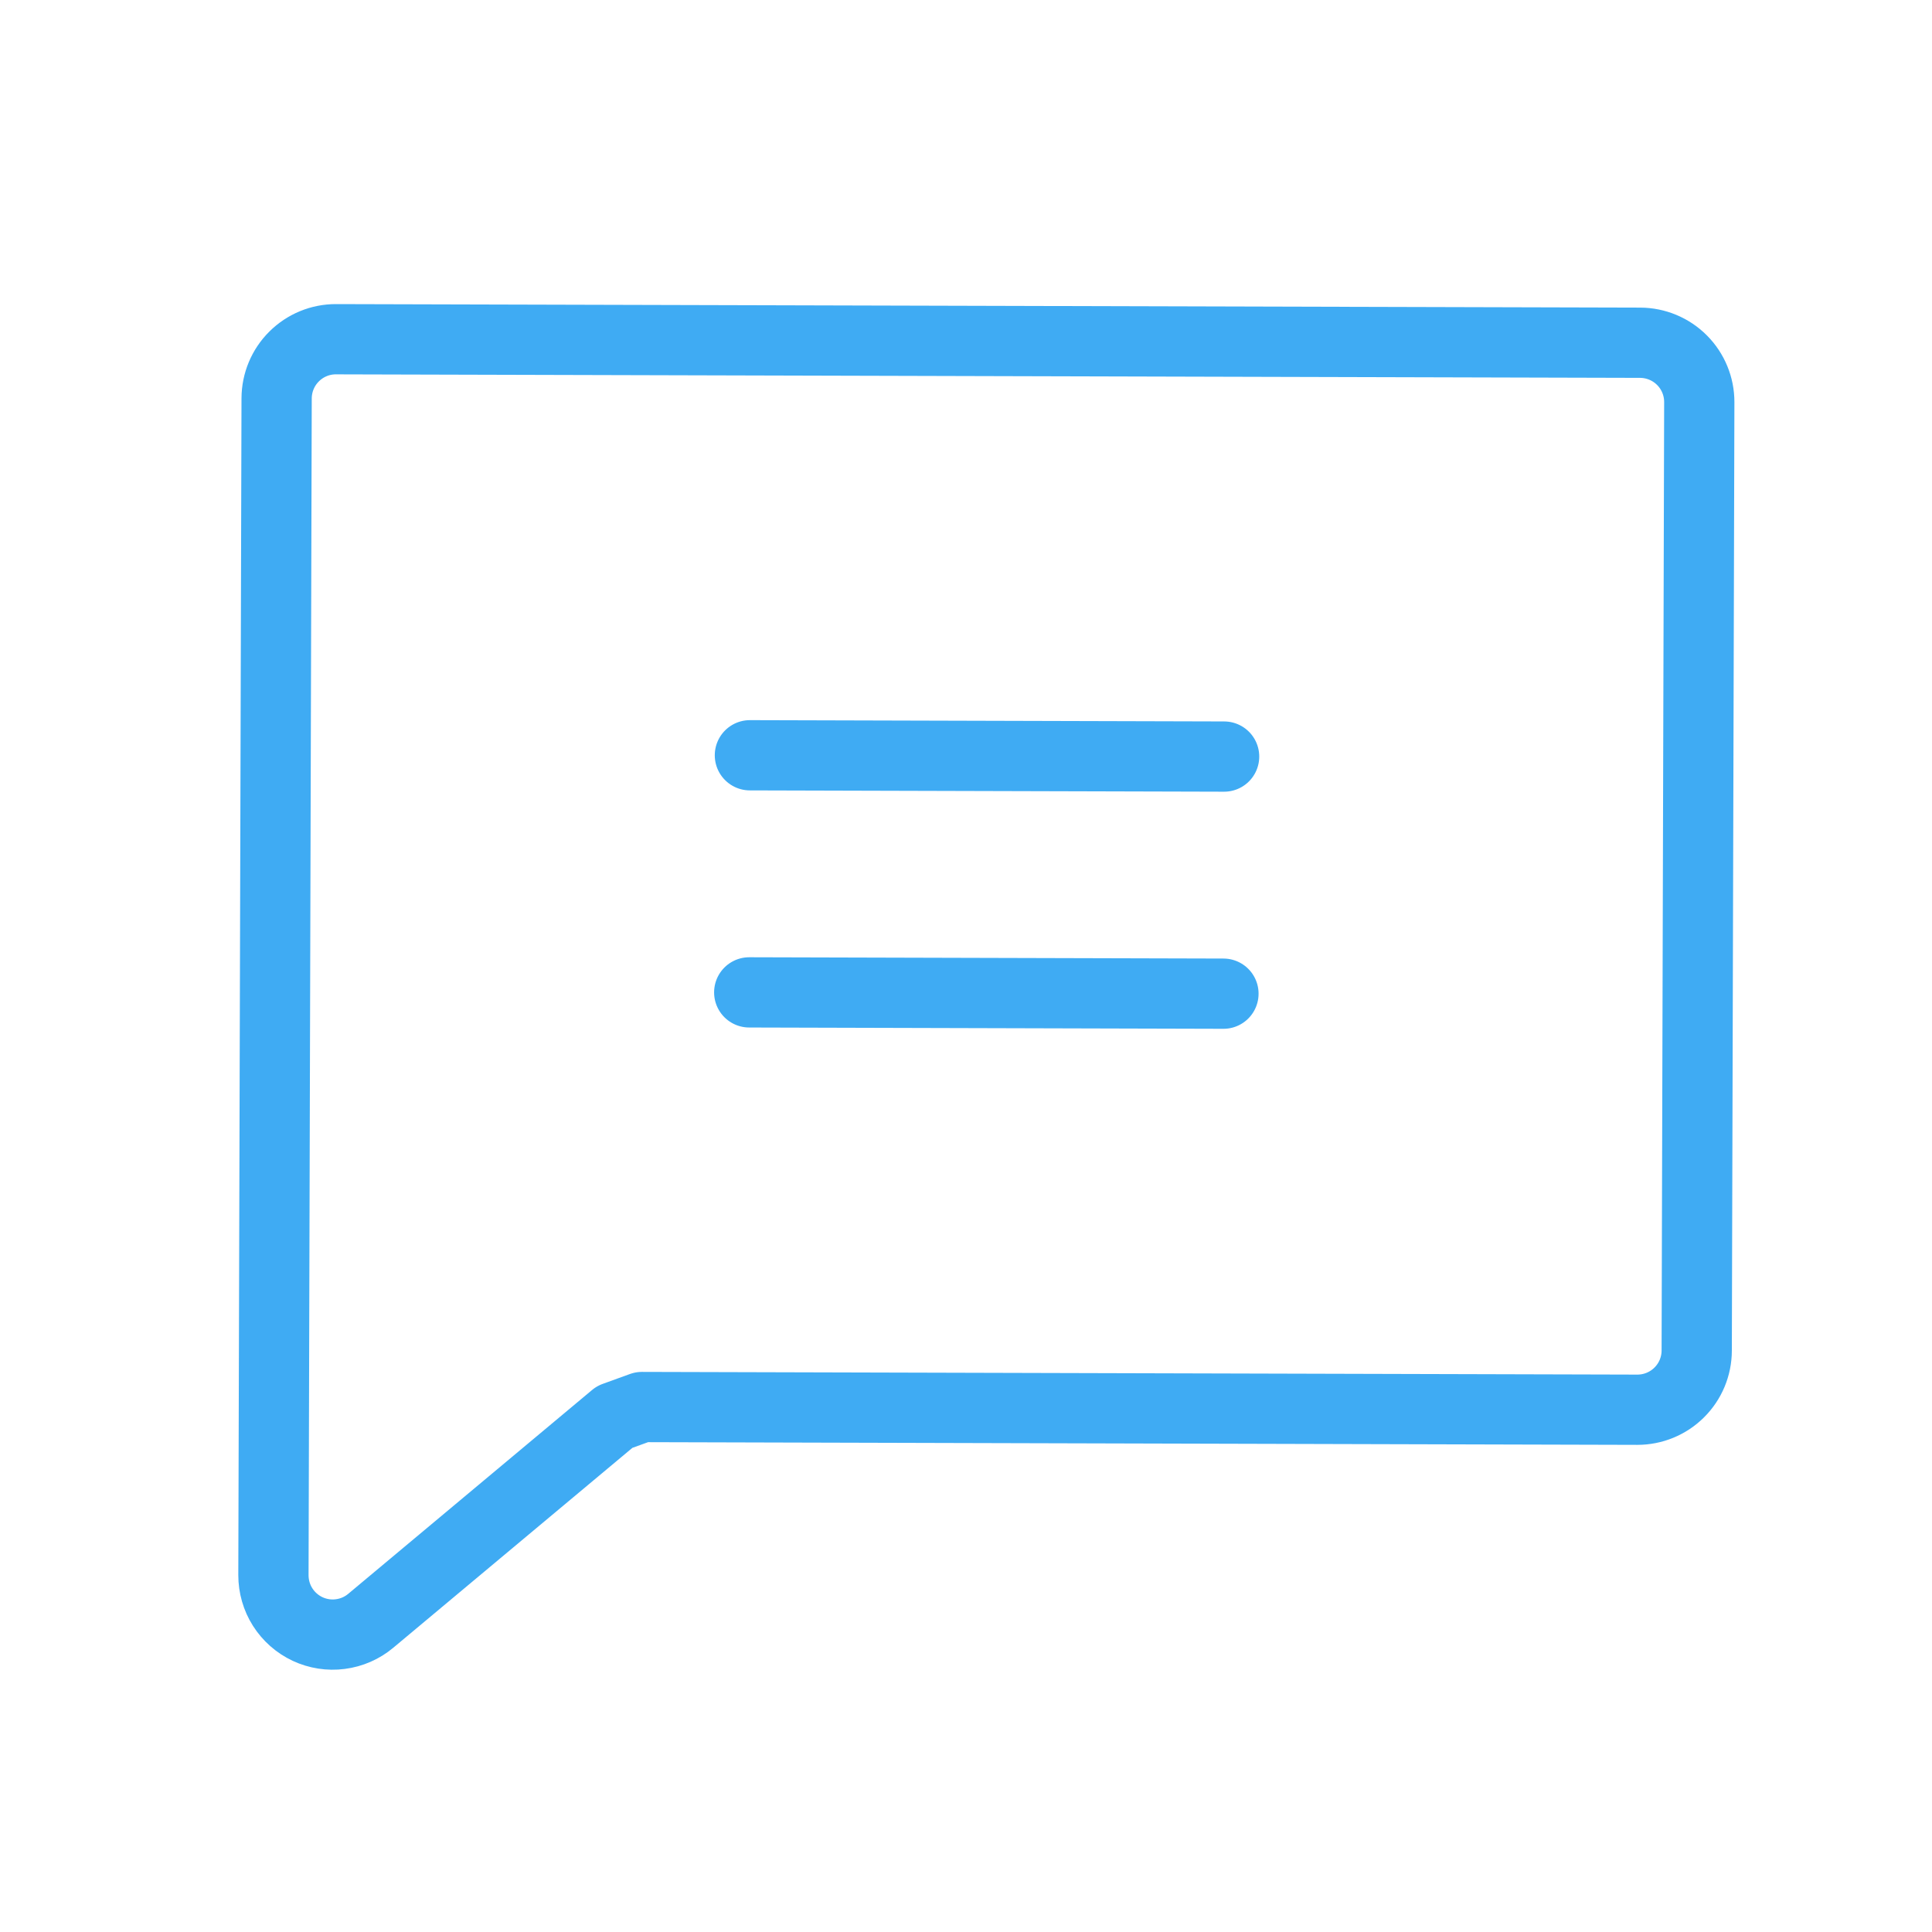 <svg width="55" height="55" viewBox="0 0 55 55" fill="none" xmlns="http://www.w3.org/2000/svg">
<path d="M21.348 21.501L34.848 21.538M21.329 28.251L34.829 28.288M17.497 40.337L10.554 46.141C10.308 46.347 10.008 46.478 9.689 46.519C9.37 46.561 9.046 46.51 8.755 46.374C8.464 46.237 8.218 46.02 8.046 45.749C7.874 45.478 7.784 45.163 7.784 44.841L7.875 11.34C7.877 10.892 8.055 10.463 8.373 10.148C8.69 9.832 9.12 9.655 9.567 9.657L46.692 9.757C47.14 9.759 47.569 9.938 47.884 10.255C48.2 10.572 48.376 11.002 48.375 11.449L48.302 38.449C48.301 38.897 48.122 39.326 47.804 39.641C47.487 39.957 47.057 40.133 46.61 40.132L18.275 40.055L17.497 40.337Z" stroke="#3FABF3" stroke-width="2" stroke-linecap="round" stroke-linejoin="round"/>
</svg>

